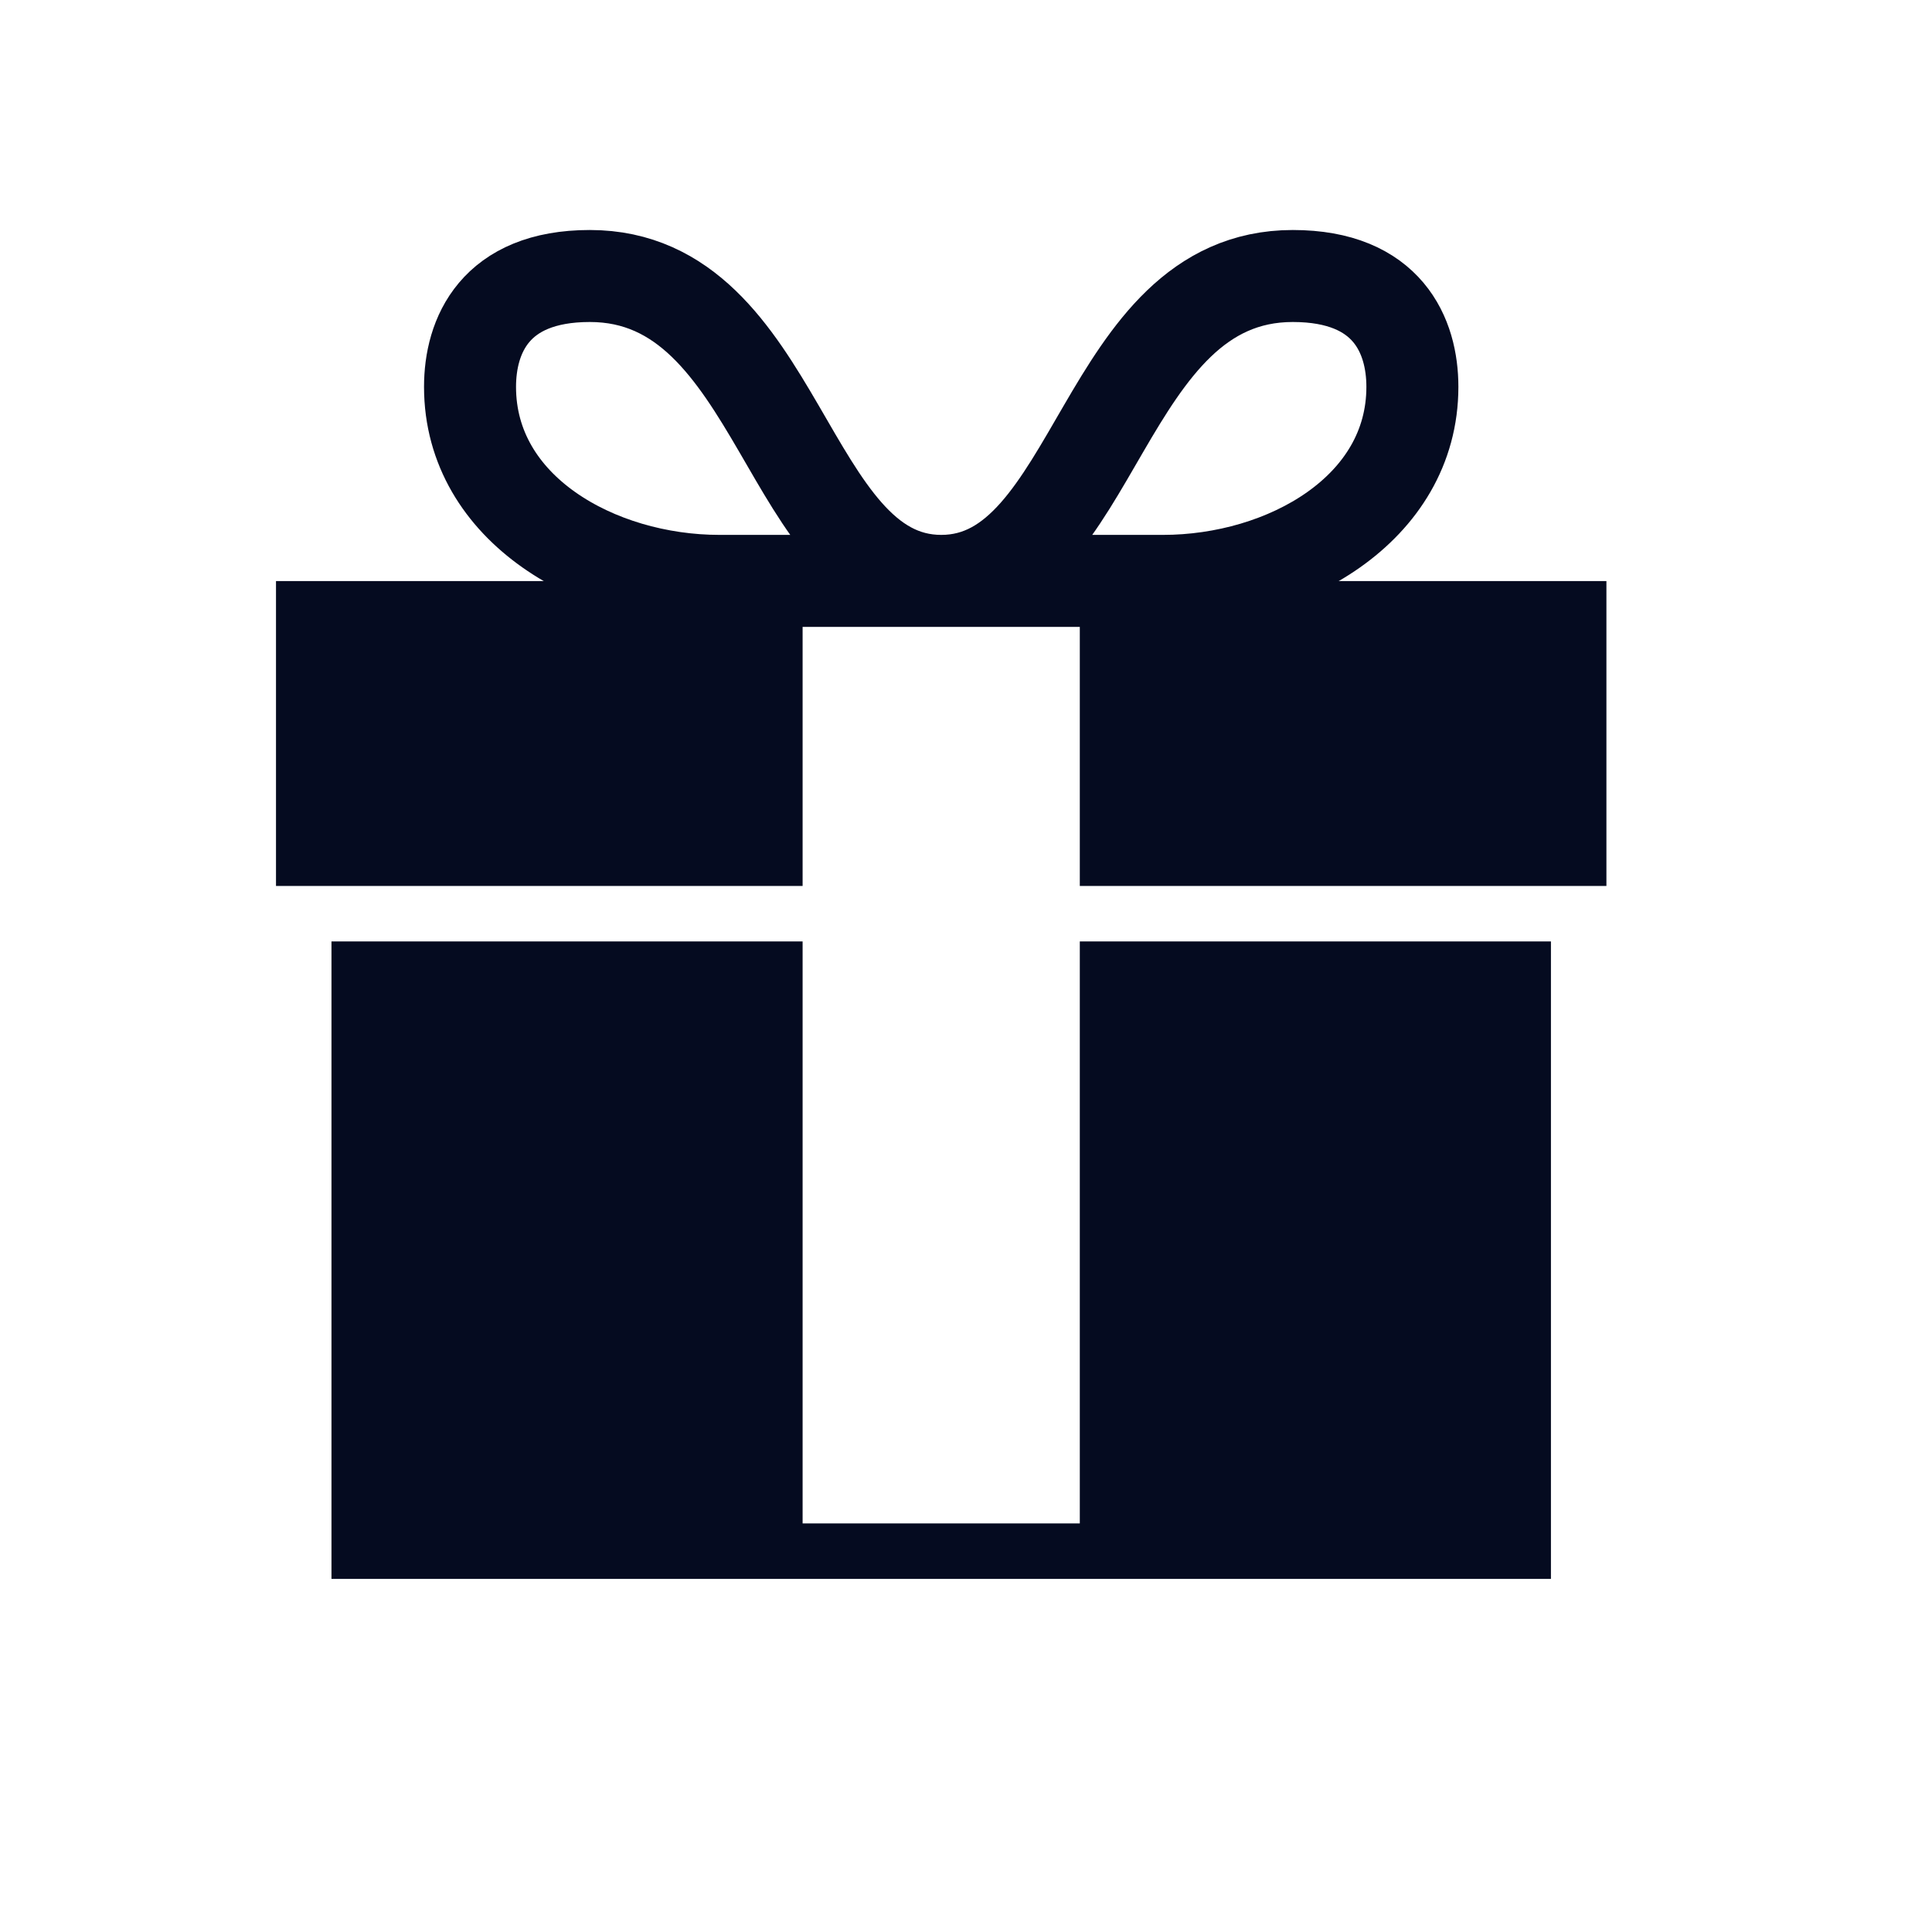 <?xml version="1.0" encoding="UTF-8"?> <svg xmlns="http://www.w3.org/2000/svg" width="21" height="21" viewBox="0 0 21 21" fill="none"><path d="M10.231 6.314C10.231 6.314 9.152 6.314 7.821 6.314C6.49 6.314 5.109 5.536 5.109 4.205C5.109 3.654 5.374 3 6.411 3C8.494 3 8.533 6.314 10.231 6.314ZM10.231 6.314C10.231 6.314 11.31 6.314 12.641 6.314C13.972 6.314 15.352 5.536 15.352 4.205C15.352 3.654 15.088 3 14.052 3C11.967 3 11.929 6.314 10.231 6.314Z" stroke="#050B20" stroke-linecap="round" stroke-linejoin="round"></path><path d="M3 6.316V9.63H8.724V6.618H11.737V9.63H17.461V6.316H3ZM11.737 10.233V16.559H8.724V10.233H3.603V17.162H16.858V10.233H11.737Z" fill="#050B20"></path></svg> 